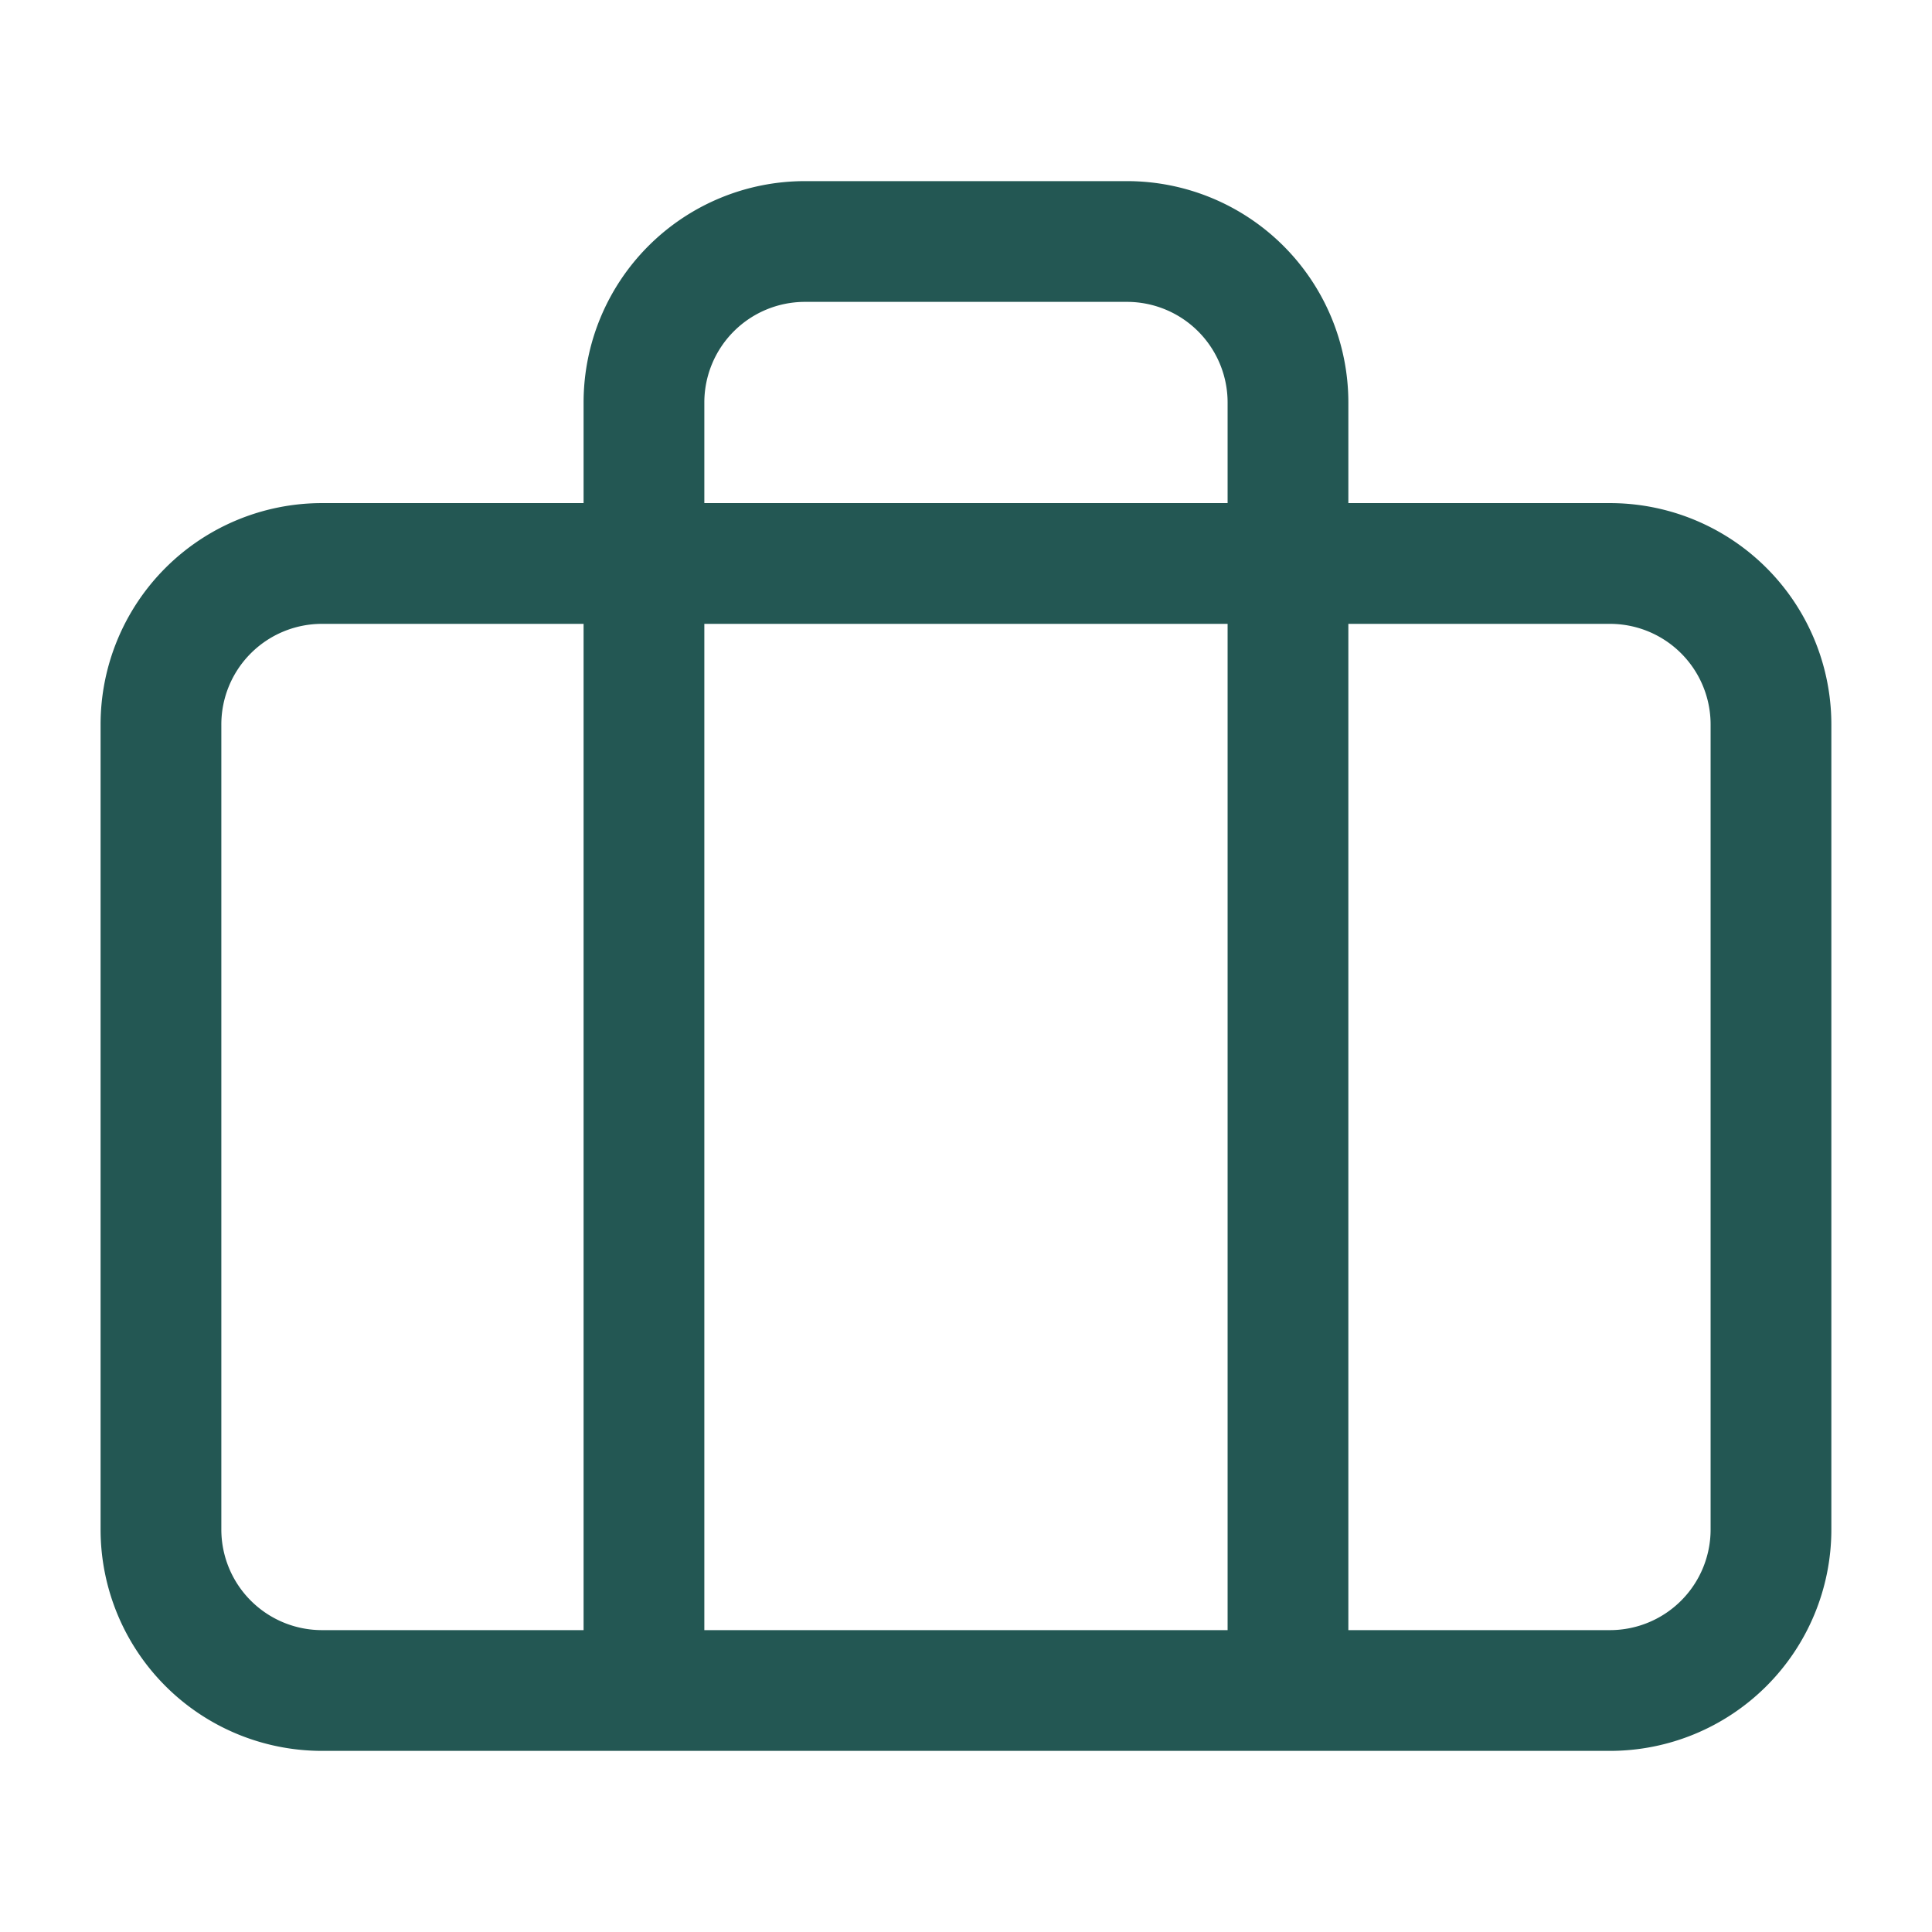 <svg width="32" height="32" fill="none" xmlns="http://www.w3.org/2000/svg"><path d="M21.333 28V6.667A2.667 2.667 0 0 0 18.666 4h-5.333a2.667 2.667 0 0 0-2.667 2.667V28M5.333 9.333h21.333A2.667 2.667 0 0 1 29.333 12v13.333A2.667 2.667 0 0 1 26.666 28H5.333a2.667 2.667 0 0 1-2.667-2.667V12a2.667 2.667 0 0 1 2.667-2.667z" stroke="#235753" stroke-width="2" stroke-linecap="round" stroke-linejoin="round"/></svg>